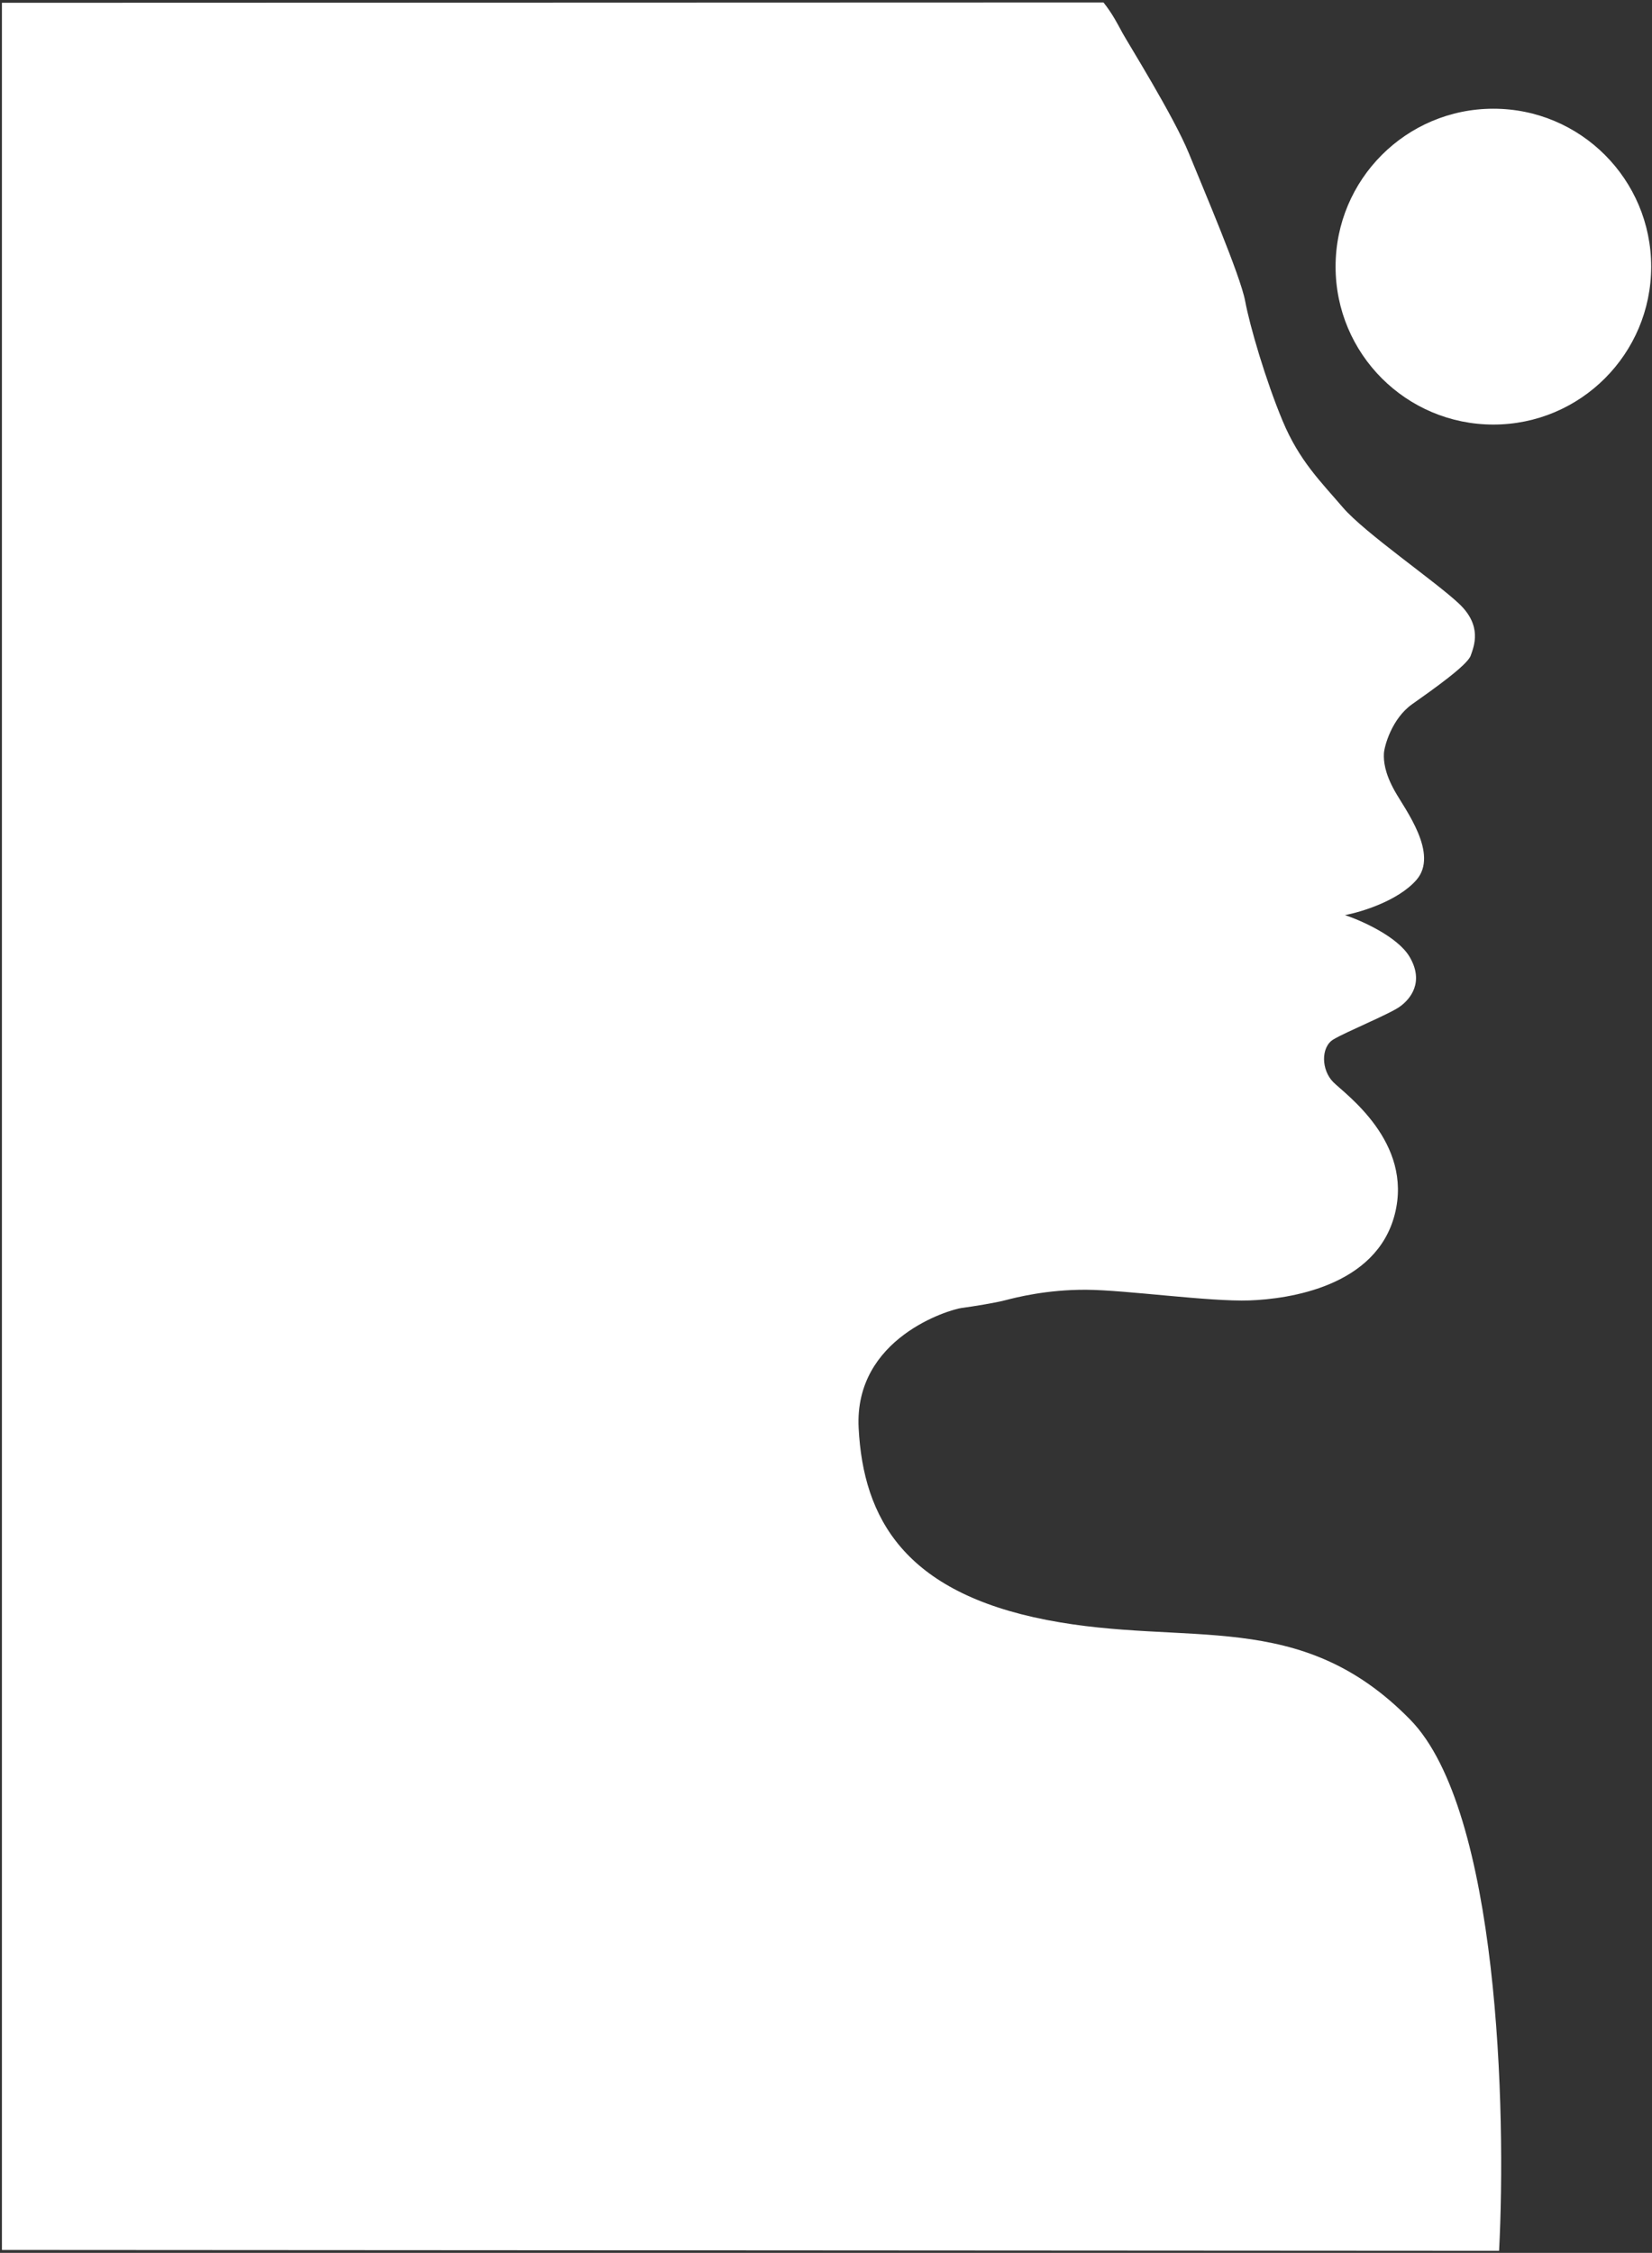 <svg width="861" height="1174" viewBox="0 0 861 1174" fill="none" xmlns="http://www.w3.org/2000/svg">
<rect x="0" y="0" width="861" height="1174" fill="#333333" stroke="none"/>
<path d="M696.088 138.947C696.088 184.398 732.908 221.242 778.329 221.242C823.749 221.242 860.57 184.398 860.57 138.947C860.57 93.497 823.749 56.652 778.329 56.652C732.908 56.652 696.088 93.497 696.088 138.947Z" fill="white"/>
<path d="M575.112 1.278L0.995 1.454V1172.47L781.302 1172.92C785.092 1100.31 781.14 943.289 735.01 896.153C677.348 837.234 619.28 858.573 545.375 844.142C471.47 829.711 449.948 791.318 447.512 744.182C445.075 697.047 495.022 682.418 501.113 681.606C507.204 680.793 518.298 679.031 523.96 677.563C529.623 676.094 545.56 672.002 566.112 672.107C586.663 672.212 630.387 678.402 651.148 677.667C671.909 676.933 717.356 670.357 726.946 632.746C736.537 595.135 701.216 570.249 694.9 563.93C688.584 557.61 688.35 545.672 694.9 541.693C701.449 537.714 723.905 528.585 729.519 524.606C735.133 520.627 742.384 511.732 734.665 498.624C728.49 488.138 709.636 479.748 700.982 476.865C709.402 475.301 728.63 469.459 738.174 458.598C750.104 445.022 732.326 421.849 726.946 412.252C721.566 402.656 721.104 396.504 721.272 392.717C721.441 388.93 725.393 374.455 735.99 366.965L736.383 366.688C747.029 359.163 764.774 346.622 766.519 341.634C768.285 336.585 772.574 326.15 760.547 314.704C748.521 303.259 711.18 277.676 699.827 264.379C688.473 251.082 677.204 240.226 668.457 219.271C659.711 198.316 651.385 169.956 648.946 156.828C646.507 143.699 627.416 99.012 619.595 79.825C611.774 60.637 587.637 22.009 584.946 17.044C582.793 13.072 579.87 7.213 575.112 1.278Z" fill="white"/>
</svg>
